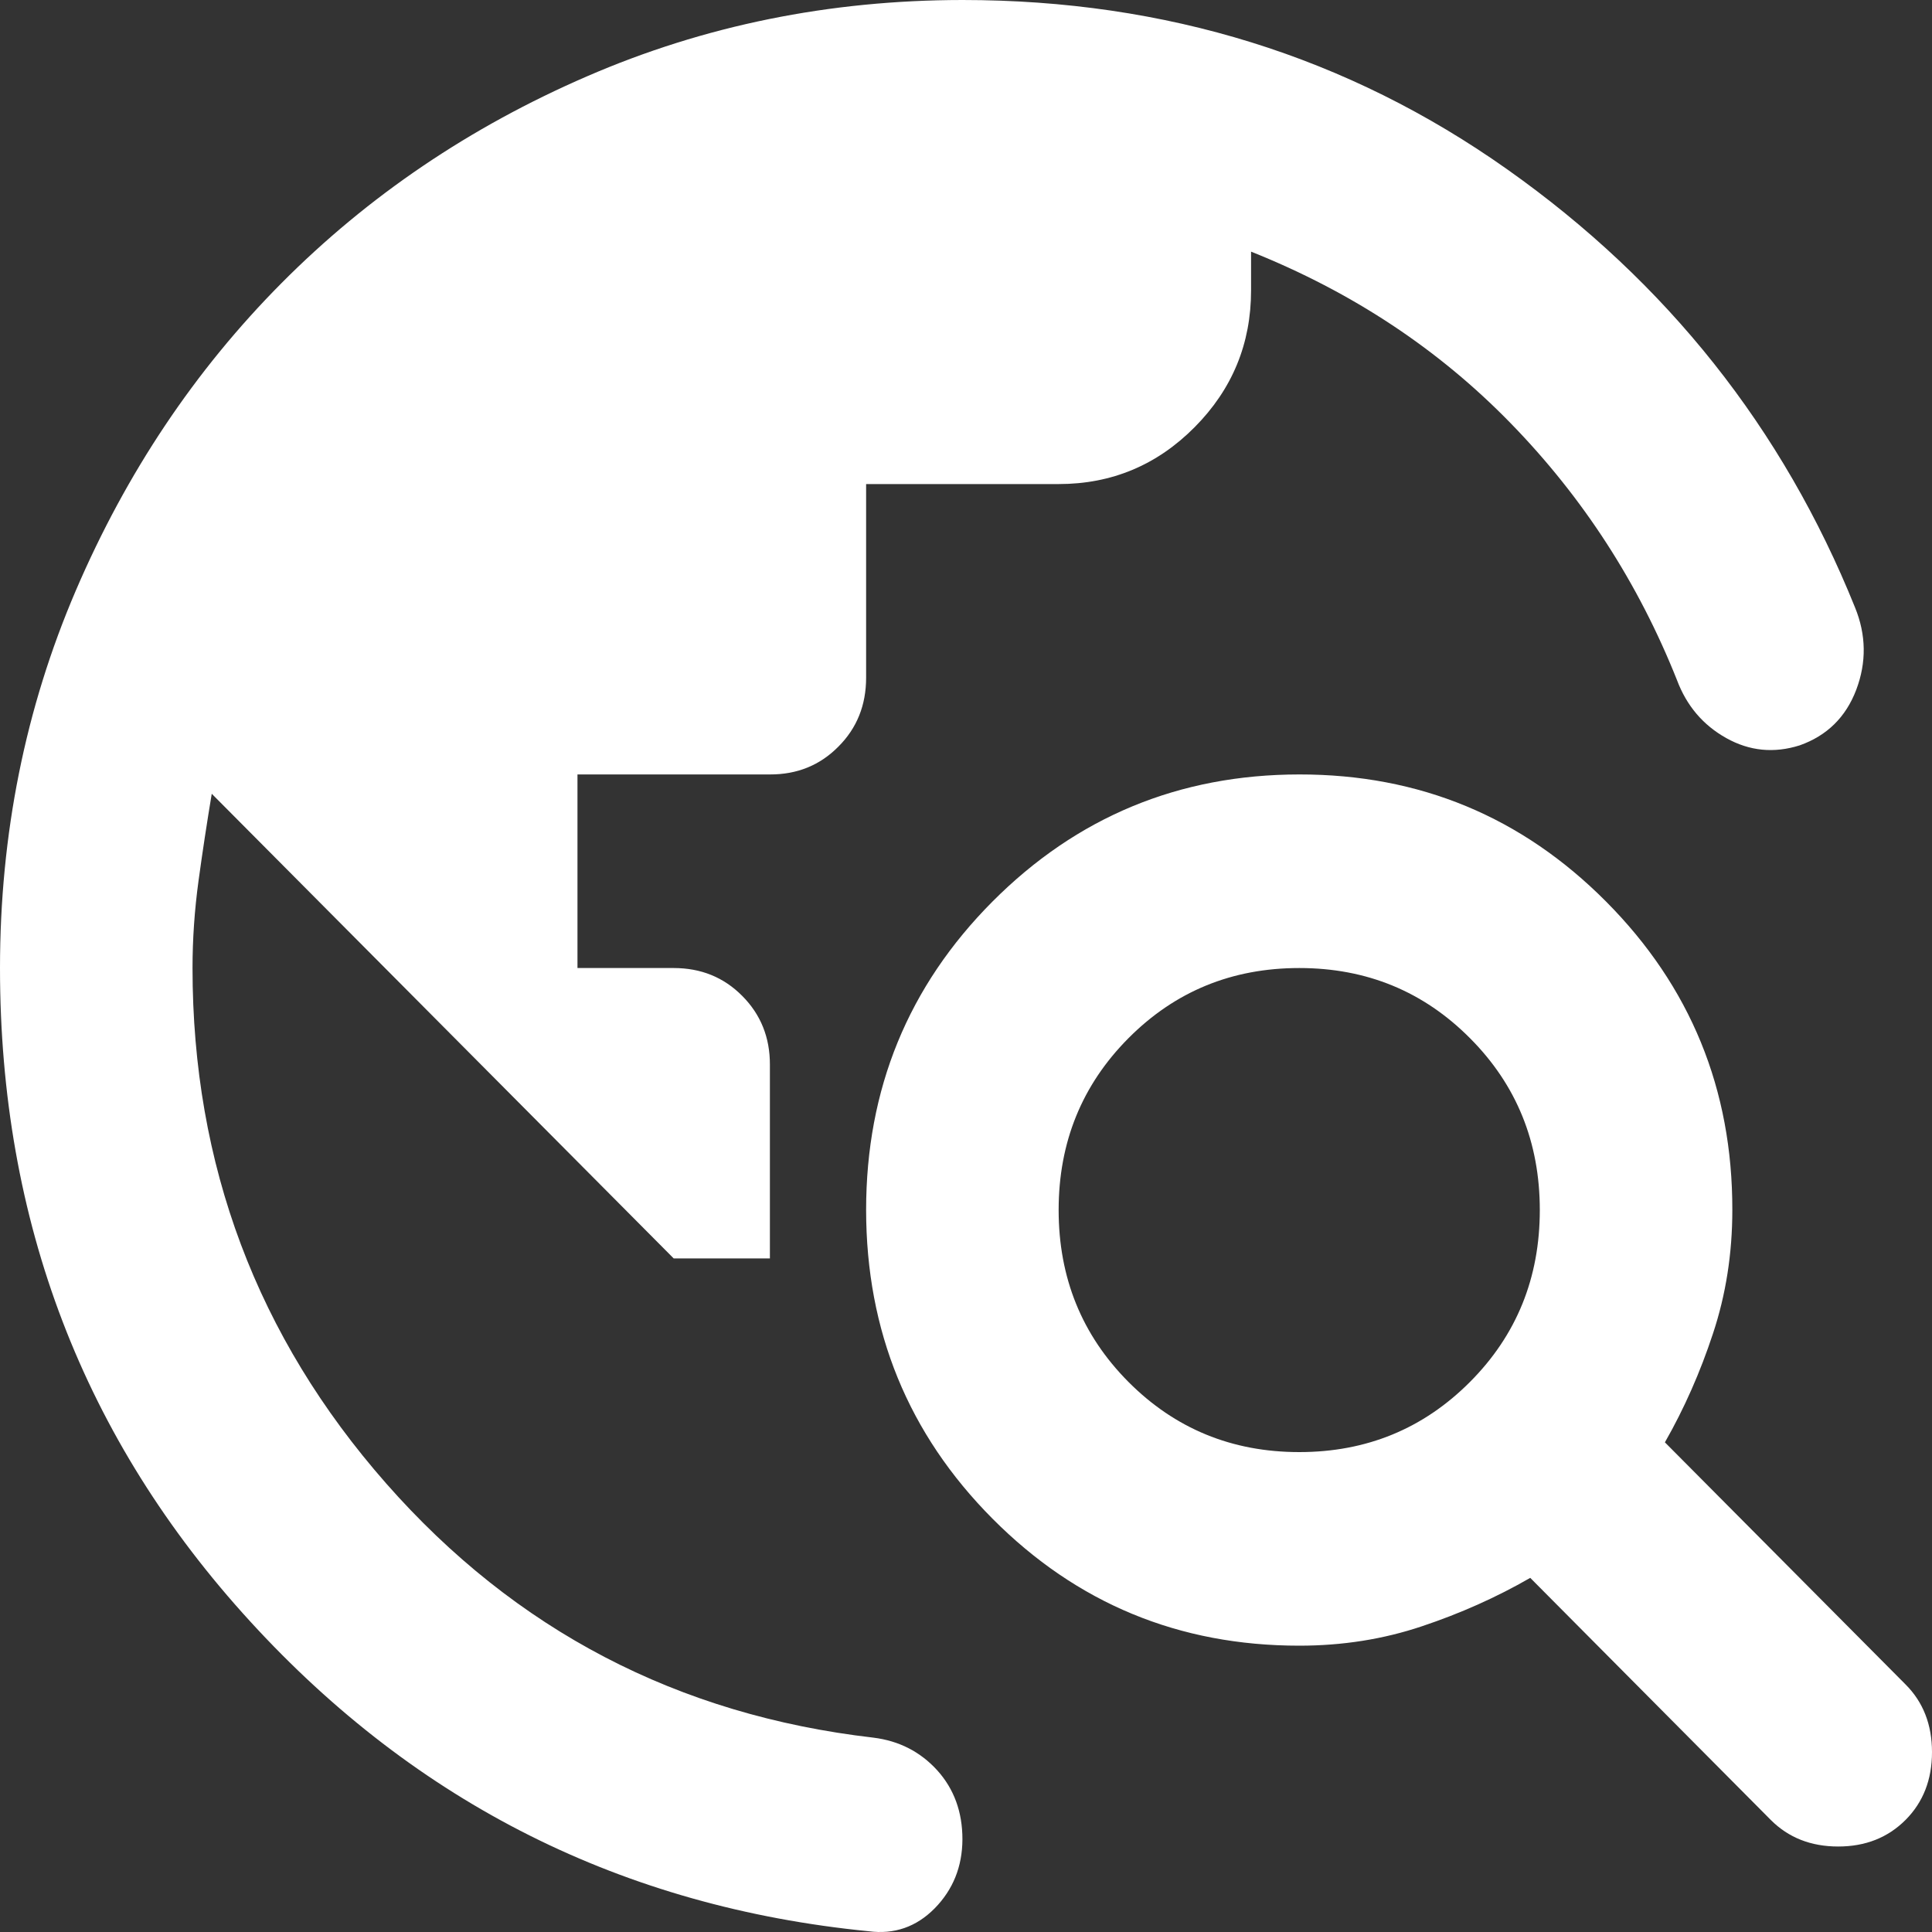 <svg width="20" height="20" viewBox="0 0 20 20" fill="none" xmlns="http://www.w3.org/2000/svg">
<rect x="0" y="0" width="20" height="20" fill="#333333" stroke="none"/>
<path d="M0 10.021C0 8.635 0.262 7.332 0.785 6.113C1.308 4.894 2.018 3.833 2.914 2.931C3.81 2.029 4.864 1.315 6.077 0.79C7.29 0.264 8.585 0.001 9.963 0C12.071 0 13.952 0.585 15.604 1.754C17.257 2.923 18.456 4.434 19.203 6.288C19.319 6.572 19.323 6.856 19.216 7.14C19.108 7.424 18.913 7.616 18.63 7.716C18.364 7.8 18.111 7.775 17.871 7.641C17.631 7.507 17.46 7.307 17.36 7.04C16.961 6.038 16.389 5.152 15.641 4.384C14.894 3.616 13.998 3.023 12.951 2.605V3.006C12.951 3.557 12.757 4.029 12.367 4.422C11.977 4.815 11.508 5.011 10.959 5.011H8.966V7.015C8.966 7.299 8.871 7.537 8.679 7.729C8.488 7.922 8.252 8.018 7.97 8.017H5.978V10.021H6.974C7.256 10.021 7.493 10.117 7.684 10.31C7.875 10.502 7.971 10.74 7.97 11.023V13.027H6.974L2.192 8.217C2.142 8.518 2.096 8.819 2.055 9.119C2.014 9.42 1.993 9.72 1.993 10.021C1.993 12.059 2.661 13.837 3.998 15.357C5.335 16.877 7.016 17.754 9.041 17.988C9.307 18.021 9.527 18.134 9.702 18.326C9.876 18.519 9.963 18.757 9.963 19.04C9.962 19.323 9.866 19.561 9.676 19.755C9.485 19.948 9.257 20.027 8.991 19.992C6.451 19.741 4.317 18.673 2.59 16.785C0.863 14.898 0 12.643 0 10.021ZM18.331 18.84L15.841 16.334C15.492 16.535 15.118 16.702 14.72 16.835C14.321 16.969 13.898 17.036 13.45 17.036C12.204 17.036 11.146 16.598 10.274 15.721C9.403 14.845 8.967 13.78 8.966 12.526C8.966 11.273 9.402 10.209 10.274 9.333C11.147 8.457 12.206 8.018 13.45 8.017C14.694 8.016 15.752 8.454 16.626 9.333C17.499 10.211 17.935 11.276 17.933 12.526C17.933 12.977 17.866 13.403 17.733 13.804C17.601 14.205 17.435 14.581 17.235 14.931L19.726 17.437C19.909 17.62 20 17.854 20 18.138C20 18.422 19.909 18.656 19.726 18.84C19.543 19.023 19.311 19.115 19.029 19.115C18.746 19.115 18.514 19.023 18.331 18.84ZM13.45 15.032C14.147 15.032 14.736 14.789 15.218 14.305C15.7 13.821 15.94 13.228 15.94 12.526C15.94 11.825 15.7 11.232 15.218 10.748C14.736 10.263 14.147 10.021 13.45 10.021C12.752 10.021 12.163 10.263 11.681 10.748C11.2 11.232 10.959 11.825 10.959 12.526C10.959 13.228 11.2 13.821 11.681 14.305C12.163 14.789 12.752 15.032 13.45 15.032Z" fill="white"/>
</svg>
